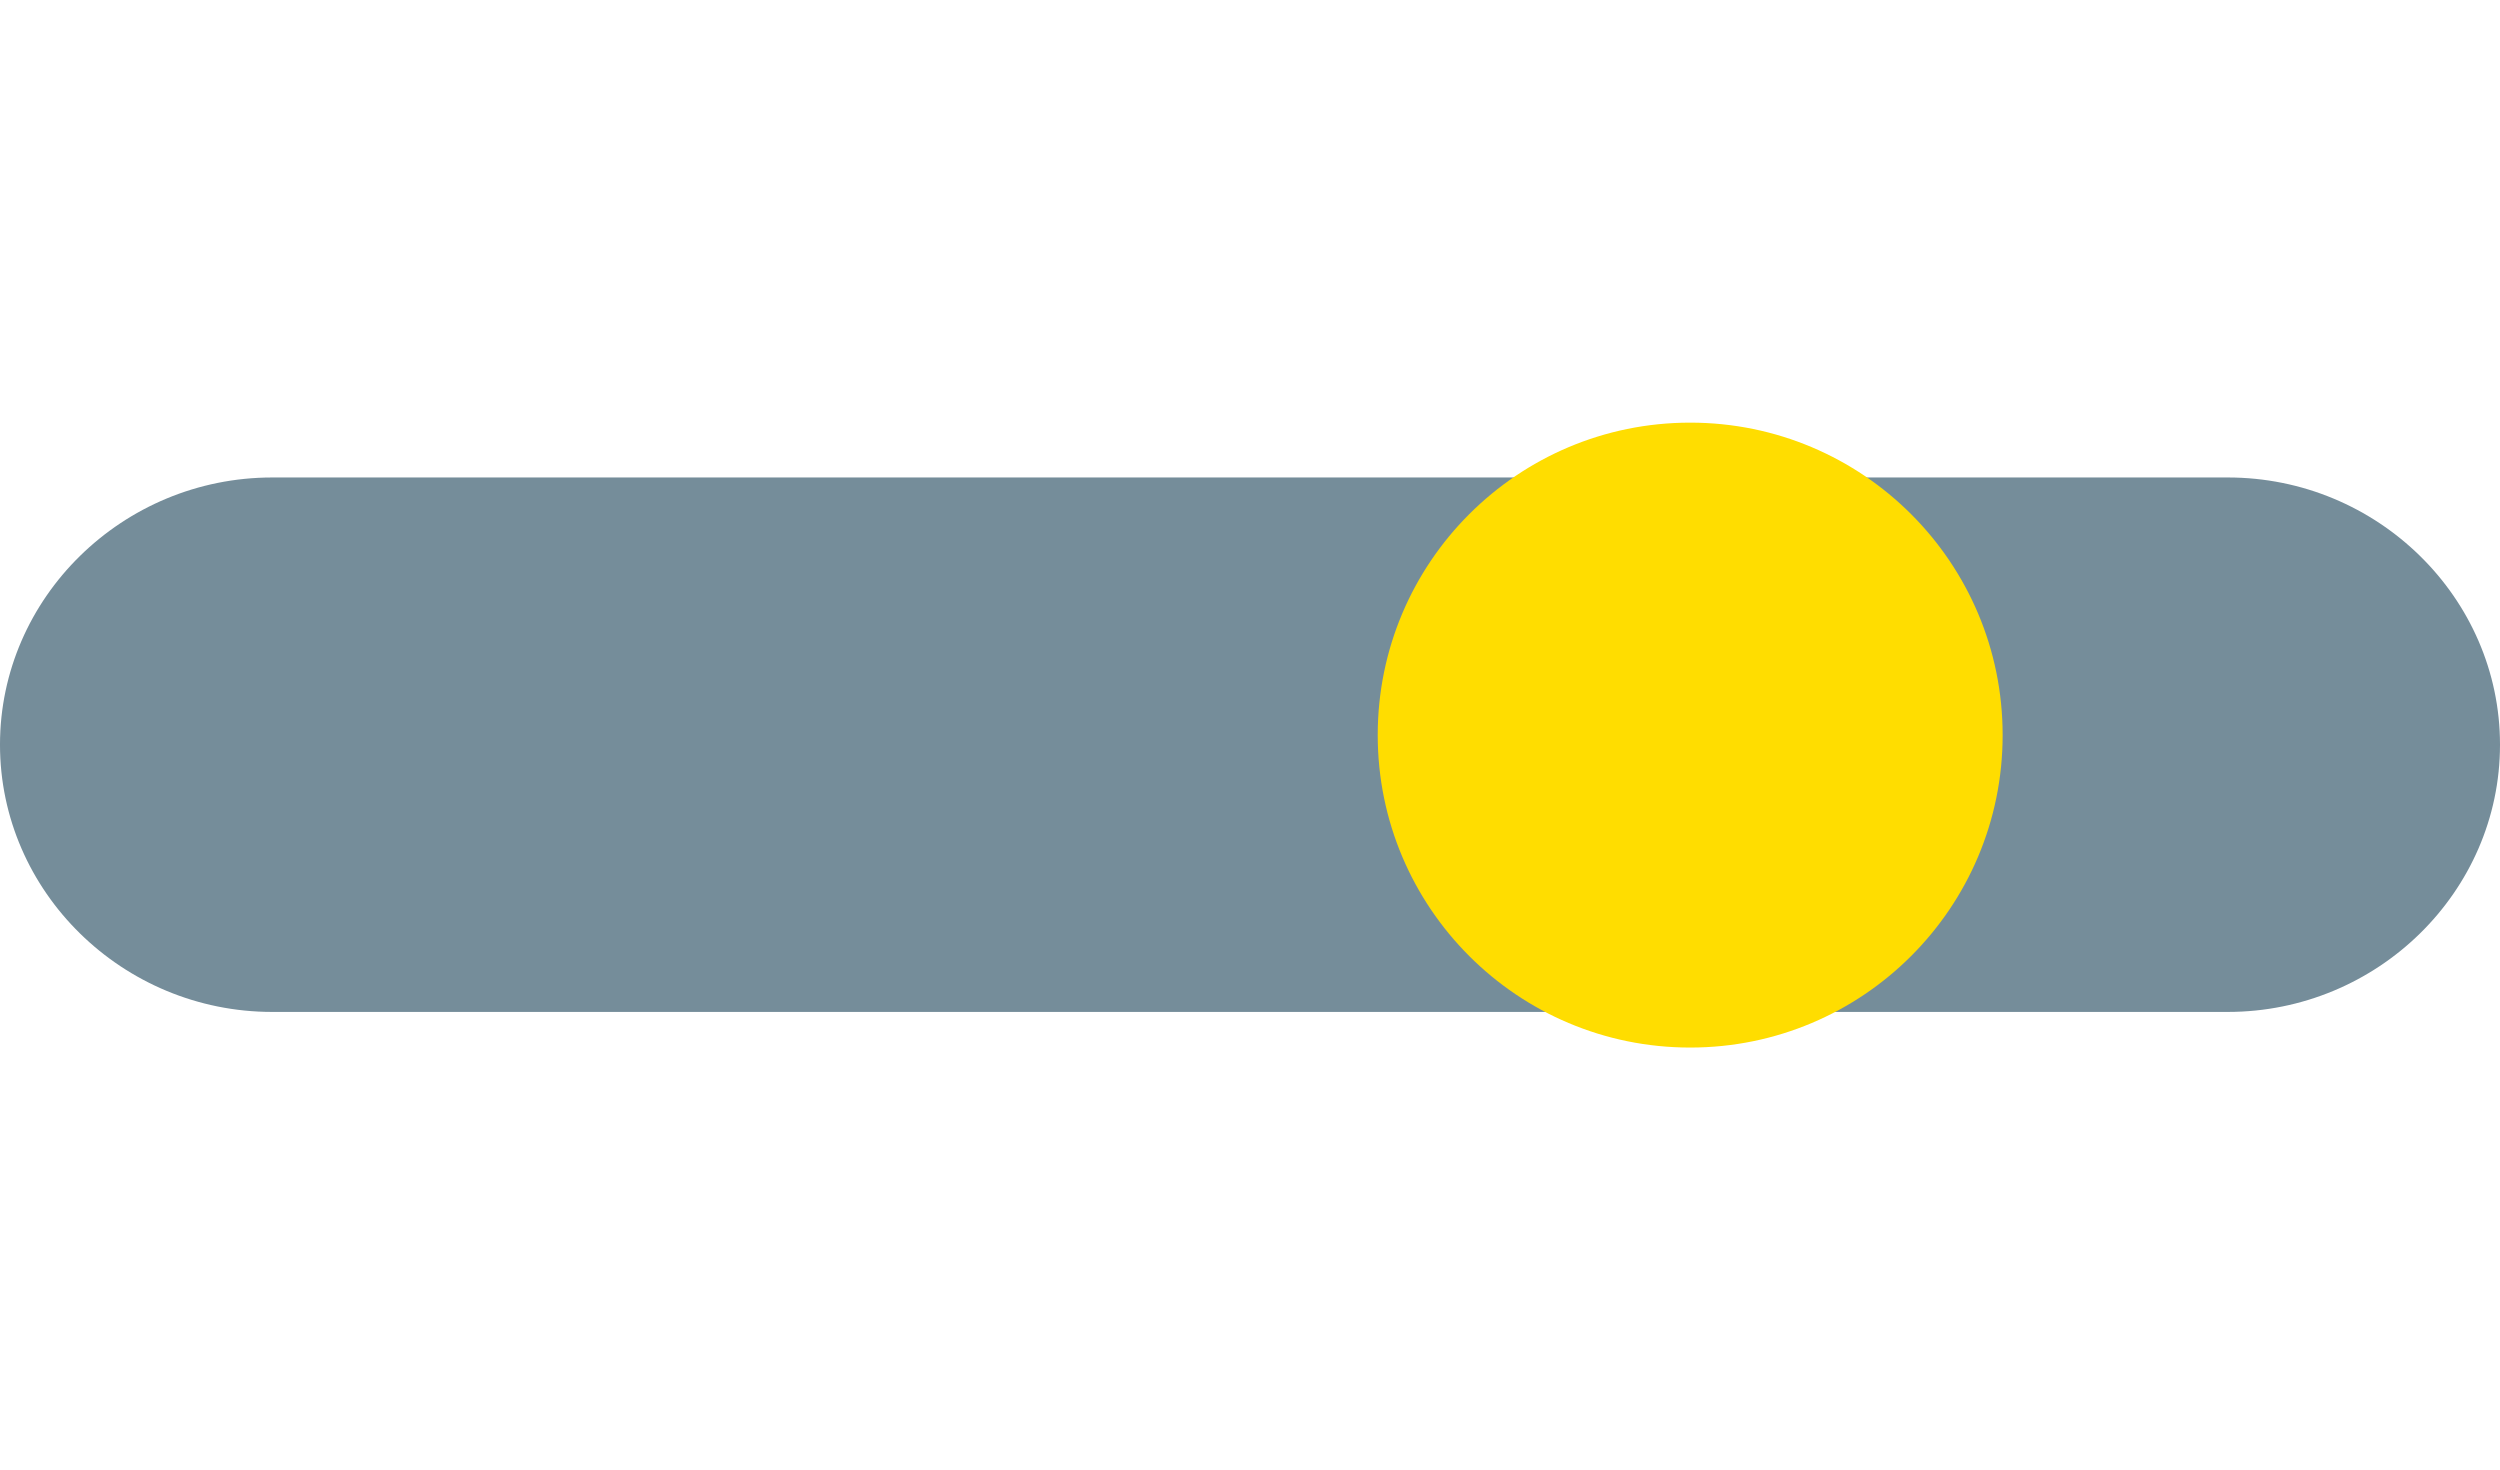 <?xml version="1.0" encoding="utf-8"?>
<!-- Generator: Adobe Illustrator 16.0.0, SVG Export Plug-In . SVG Version: 6.00 Build 0)  -->
<!DOCTYPE svg PUBLIC "-//W3C//DTD SVG 1.1//EN" "http://www.w3.org/Graphics/SVG/1.1/DTD/svg11.dtd">
<svg version="1.1" id="Livello_1" xmlns="http://www.w3.org/2000/svg" xmlns:xlink="http://www.w3.org/1999/xlink" x="0px" y="0px"
	 width="260.289px" height="153.071px" viewBox="-120.472 -32.571 260.289 153.071"
	 enable-background="new -120.472 -32.571 260.289 153.071" xml:space="preserve">
<g>
	<g>
		<path fill="#758D9A" d="M139.817,44.964c0,15.302-12.756,27.823-28.346,27.823H-92.125c-15.591,0-28.348-12.521-28.348-27.823
			c0-15.303,12.757-27.823,28.348-27.823h203.597C127.062,17.141,139.817,29.661,139.817,44.964"/>
	</g>
	<g>
		<defs>
			<rect id="SVGID_1_" x="0" y="-32.571" width="139.816" height="153.071"/>
		</defs>
		<clipPath id="SVGID_2_">
			<use xlink:href="#SVGID_1_"  overflow="visible"/>
		</clipPath>
		<path clip-path="url(#SVGID_2_)" fill="#FFDD00" d="M88.034,43.964c0,17.968-14.565,32.532-32.532,32.532
			S22.97,61.932,22.97,43.964c0-17.967,14.565-32.532,32.532-32.532S88.034,25.997,88.034,43.964"/>
	</g>
</g>
</svg>
